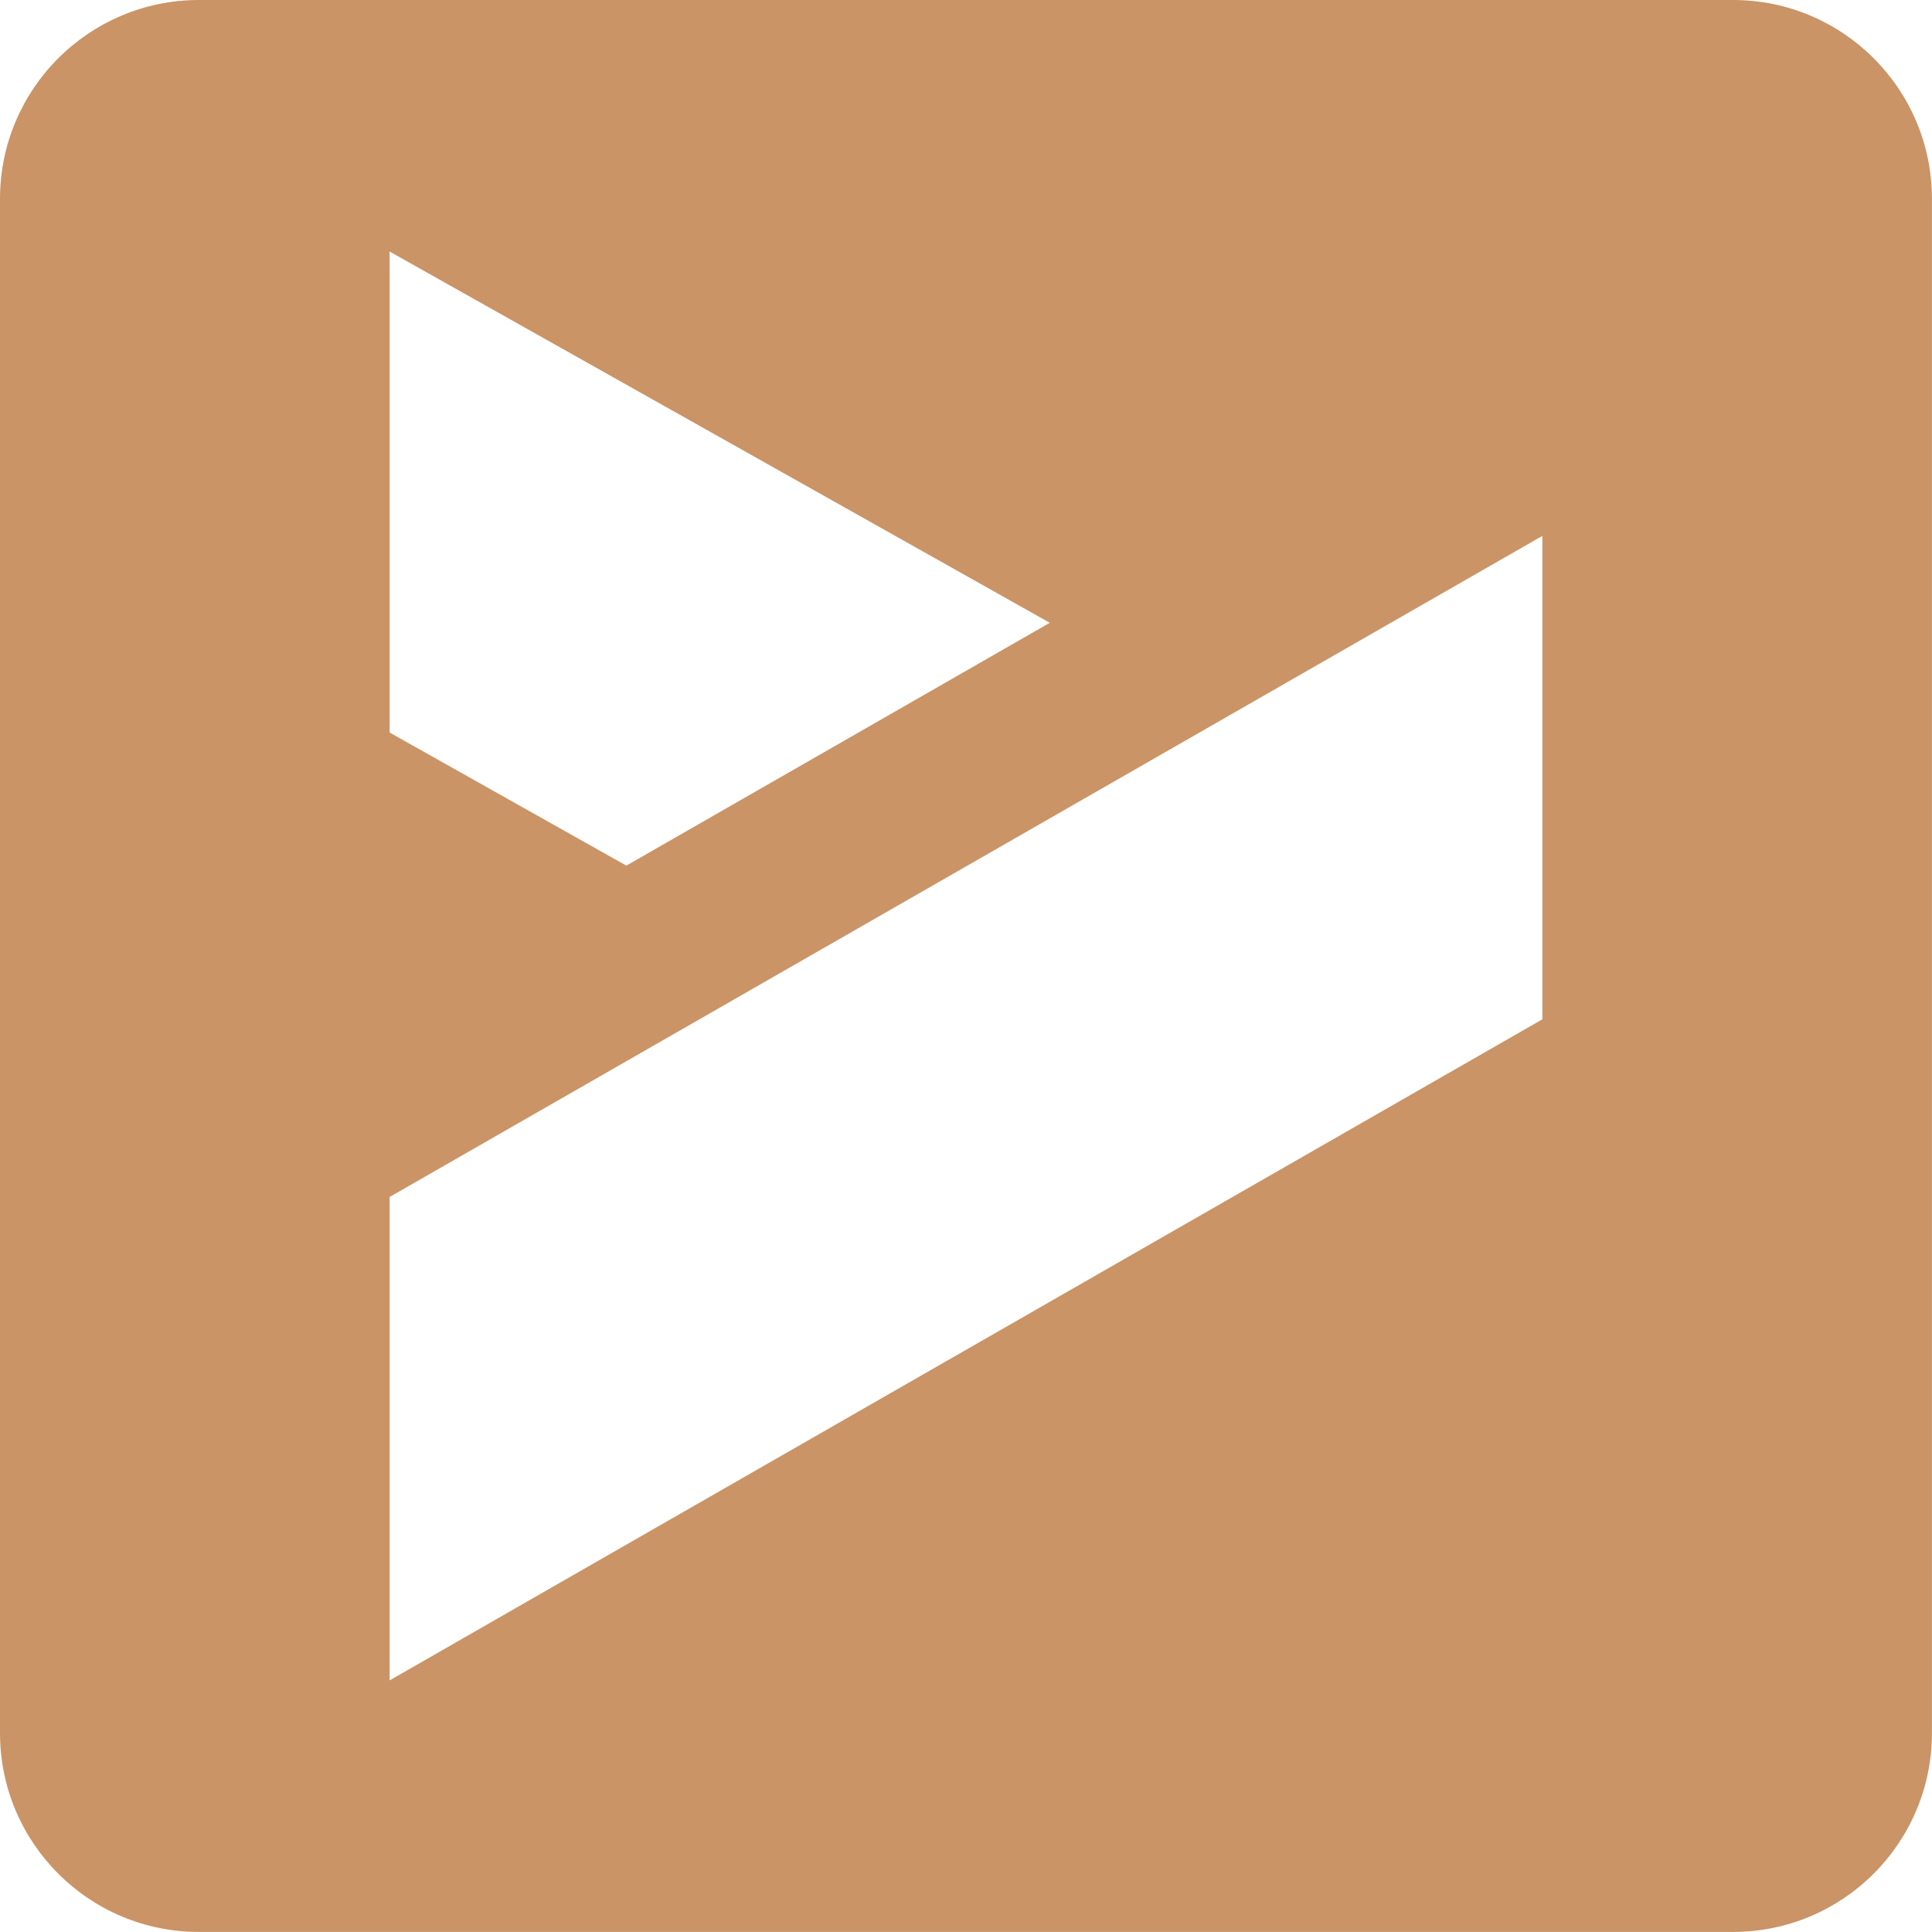 <svg xmlns="http://www.w3.org/2000/svg" data-name="Ebene 2" viewBox="0 0 325.88 325.88"><path d="M292.32 0H33.55C15.02 0 0 15.02 0 33.55v258.77c0 18.53 15.02 33.55 33.55 33.55h258.77c18.53 0 33.55-15.02 33.55-33.55V33.55C325.87 15.02 310.85 0 292.32 0ZM65.72 42.43l111.35 62.62-71.42 40.96-39.93-22.45V42.43Zm194.44 129.5c-64.81 37.17-129.63 74.34-194.44 111.51V201.9c64.81-37.17 129.63-74.34 194.44-111.51v81.54Z" data-name="Ebene 2-2" style="fill:#ca9466"/></svg>